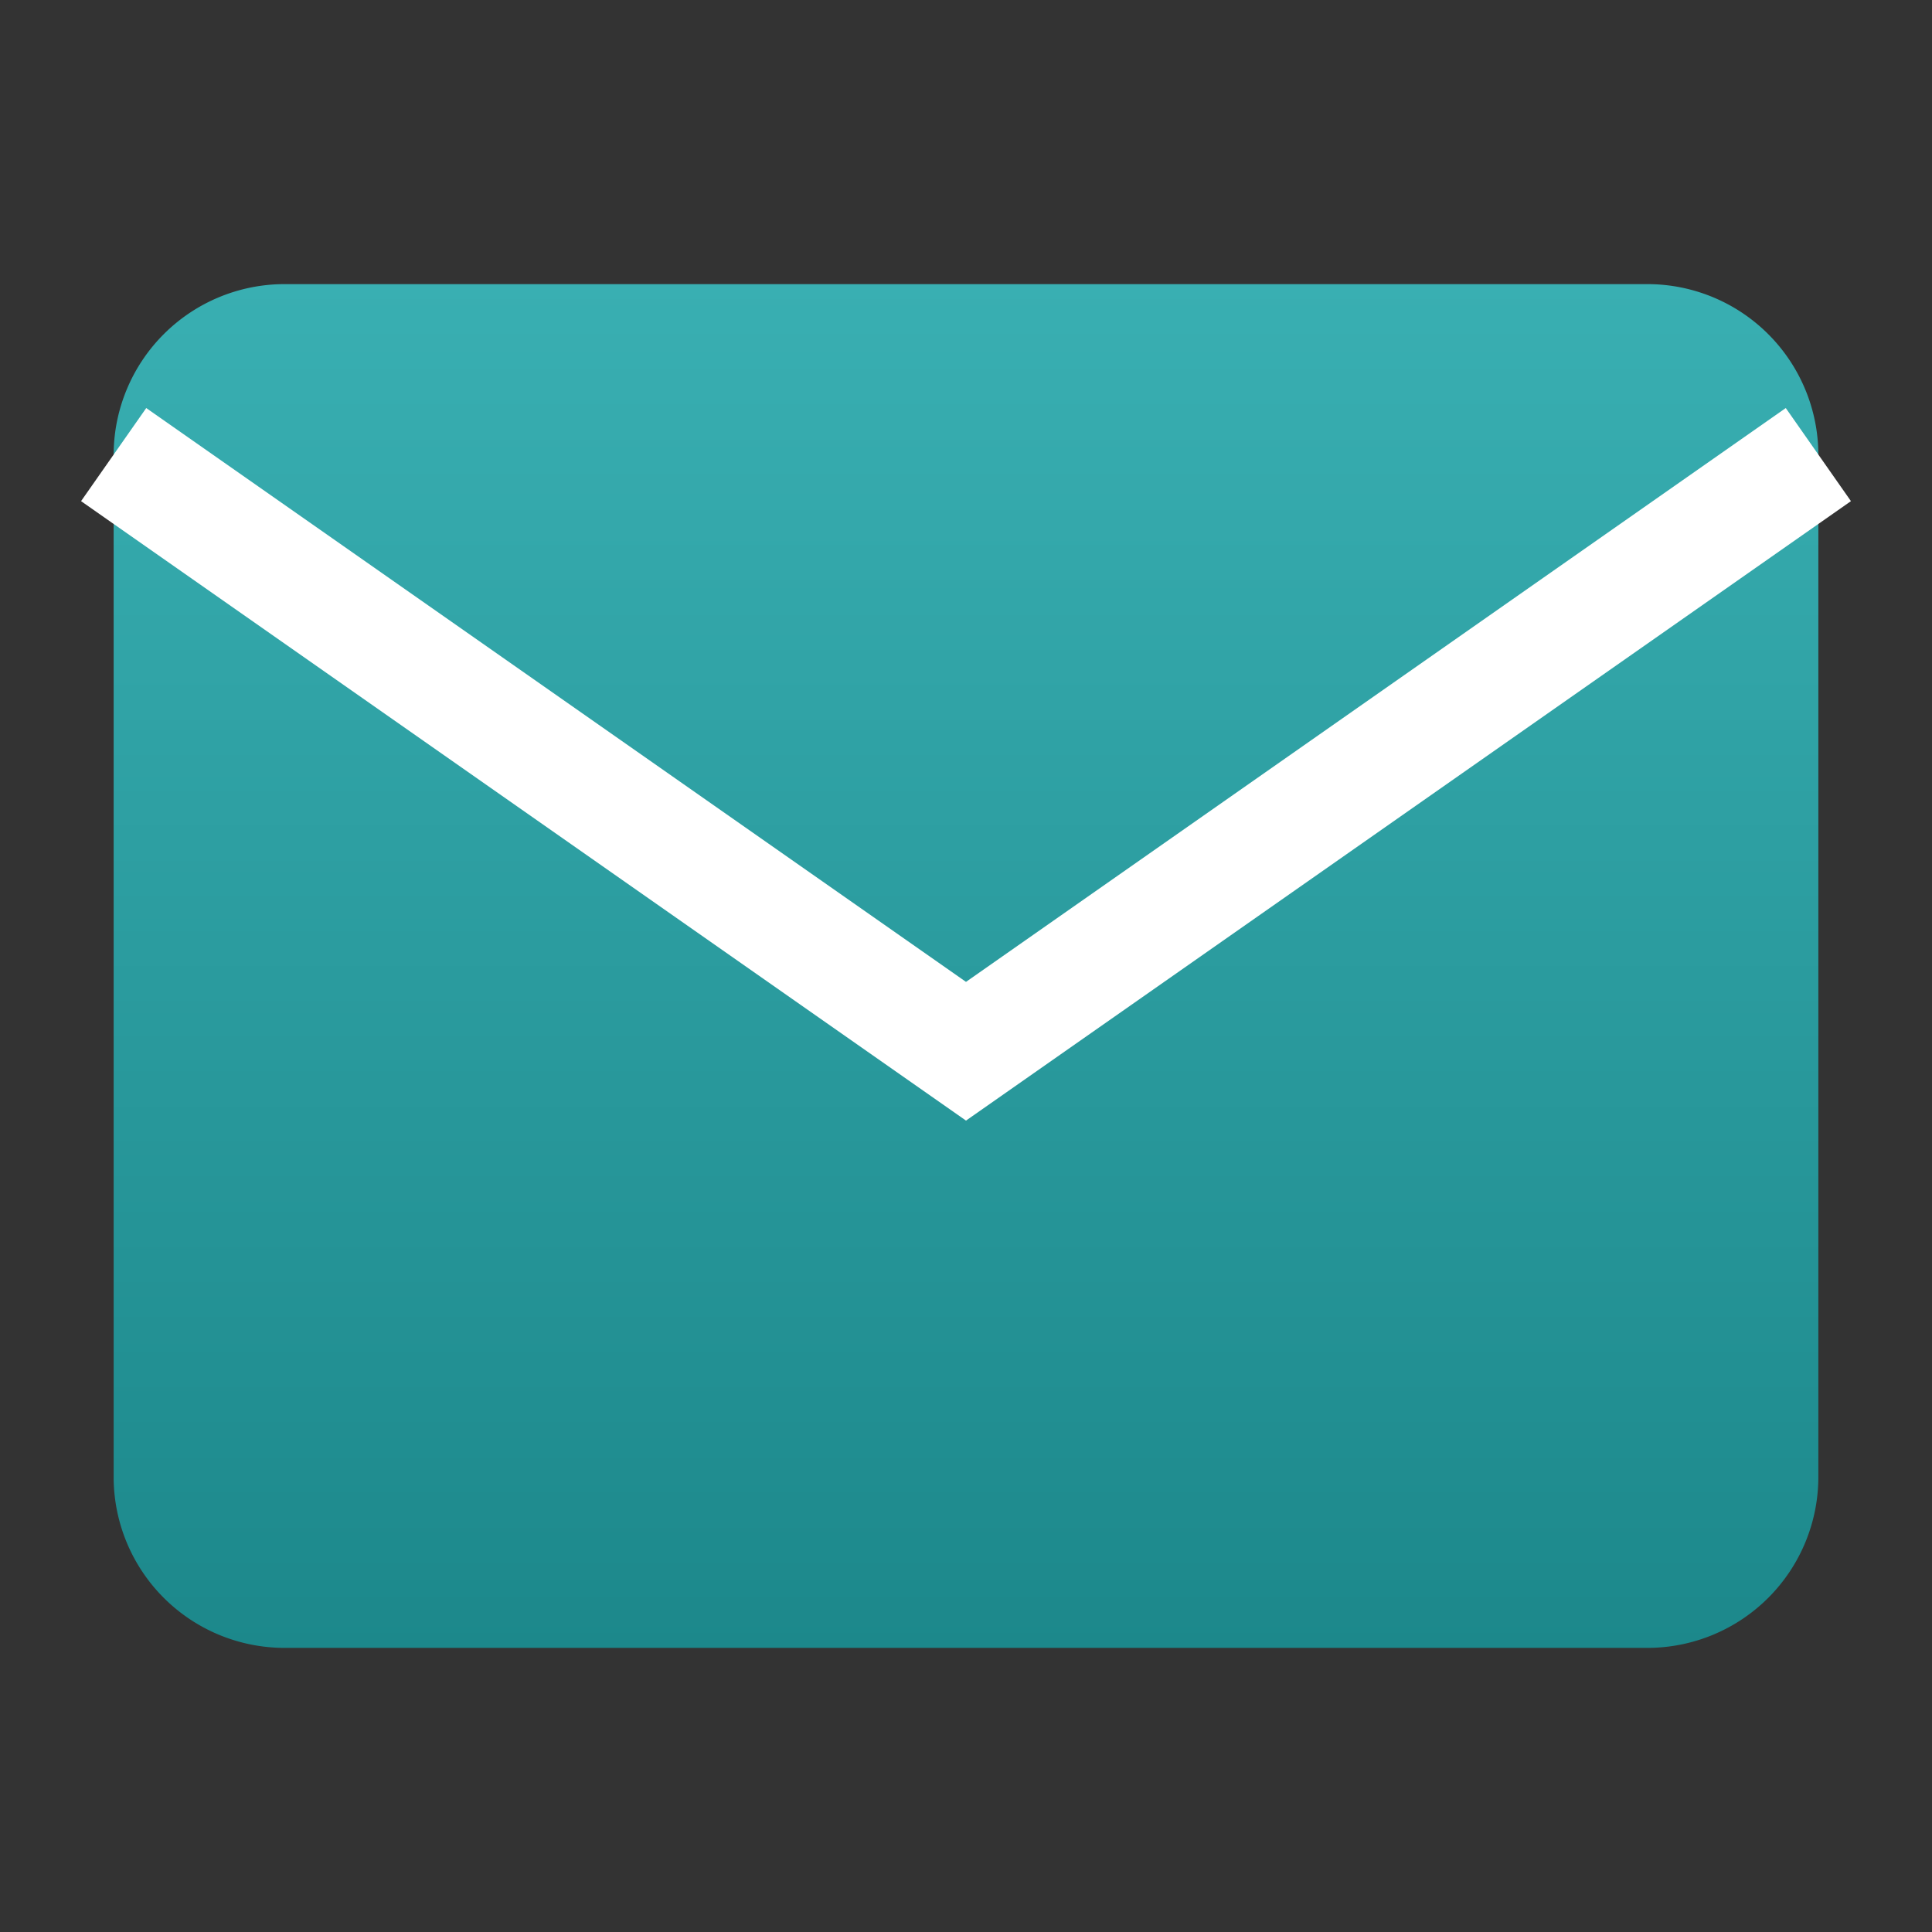 <svg xmlns="http://www.w3.org/2000/svg" xmlns:xlink="http://www.w3.org/1999/xlink" width="34" height="34" viewBox="0 0 34 34">
  <rect x="0" y="0" width="34" height="34" fill="#333333" stroke="none"/>
  <defs>
    <clipPath id="clip-path">
      <rect id="Rectangle_21569" data-name="Rectangle 21569" width="34" height="34" transform="translate(1306 290)" fill="#fff" stroke="#fff" stroke-width="1" opacity="0.47"/>
    </clipPath>
    <linearGradient id="linear-gradient" x1="0.5" x2="0.5" y2="1" gradientUnits="objectBoundingBox">
      <stop offset="0" stop-color="#39afb2"/>
      <stop offset="1" stop-color="#1c888b"/>
    </linearGradient>
  </defs>
  <g id="Mask_Group_12698" data-name="Mask Group 12698" transform="translate(-1306 -290)" clip-path="url(#clip-path)">
    <g id="Icon_feather-mail" data-name="Icon feather-mail" transform="translate(1305 289)">
      <path id="Path_229423" data-name="Path 229423" d="M6,6H30a3.009,3.009,0,0,1,3,3V27a3.009,3.009,0,0,1-3,3H6a3.009,3.009,0,0,1-3-3V9A3.009,3.009,0,0,1,6,6Z" fill="url(#linear-gradient)"/>
      <path id="Path_229424" data-name="Path 229424" d="M33,9,18,19.5,3,9" fill="none" stroke="#fff" stroke-width="2"/>
    </g>
  </g>
</svg>
